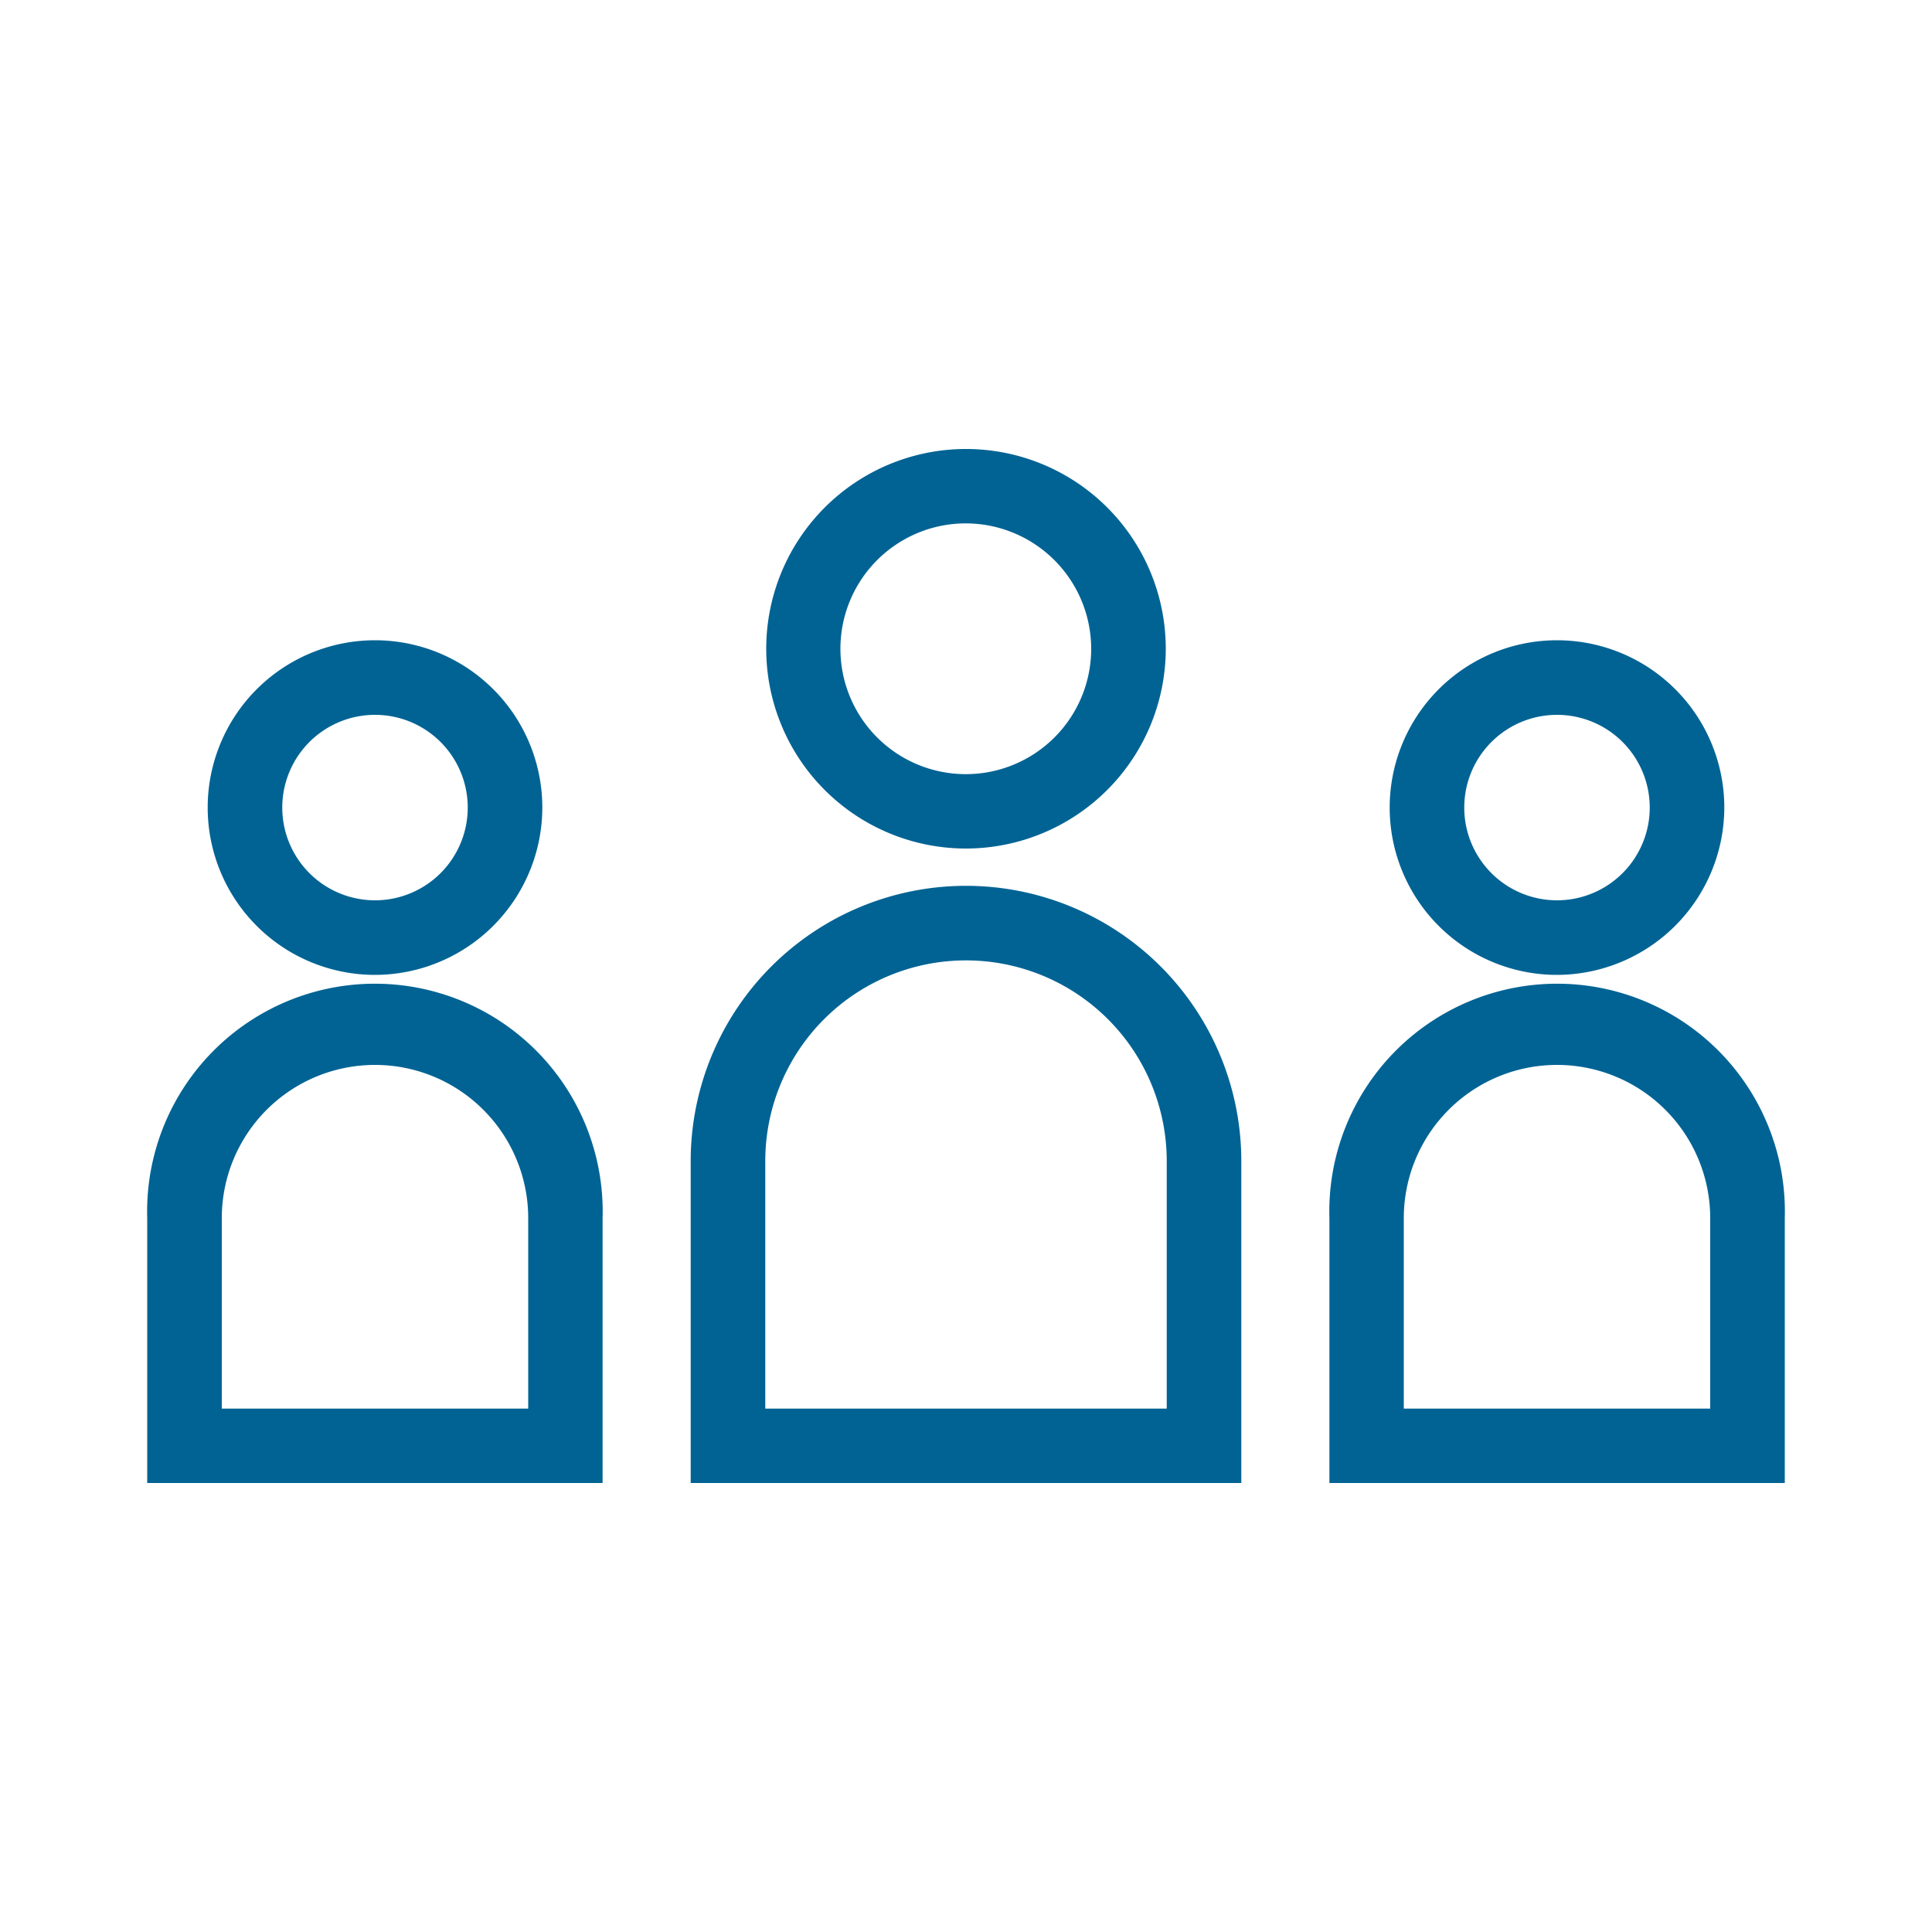 <svg id="Layer_1" data-name="Layer 1" xmlns="http://www.w3.org/2000/svg" viewBox="0 0 100 100"><defs><style>.cls-1{fill:#006394;}</style></defs><path class="cls-1" d="M50,27.09a6.49,6.49,0,1,0,6.48,6.49A6.5,6.5,0,0,0,50,27.09m0,16.83A10.34,10.34,0,1,1,60.34,33.58,10.35,10.35,0,0,1,50,43.92"/><path class="cls-1" d="M39.61,72.91H60.39V60.1a10.39,10.39,0,1,0-20.78,0Zm24.64,3.85H35.75V60.1a14.25,14.25,0,1,1,28.5,0Z"/><path class="cls-1" d="M19.41,37a4.8,4.8,0,1,0,4.8,4.8,4.8,4.8,0,0,0-4.8-4.8m0,13.46a8.66,8.66,0,1,1,8.66-8.66,8.67,8.67,0,0,1-8.66,8.66"/><path class="cls-1" d="M11.48,72.91H27.34V63.05a7.93,7.93,0,0,0-15.86,0Zm19.71,3.85H7.62V63.05a11.79,11.79,0,1,1,23.57,0Z"/><path class="cls-1" d="M80.59,37a4.8,4.8,0,1,0,4.8,4.8,4.8,4.8,0,0,0-4.8-4.8m0,13.46a8.66,8.66,0,1,1,8.66-8.66,8.68,8.68,0,0,1-8.66,8.66"/><path class="cls-1" d="M72.66,72.91H88.52V63.05a7.93,7.93,0,1,0-15.86,0Zm19.72,3.85H68.81V63.05a11.79,11.79,0,1,1,23.57,0Z"/></svg>